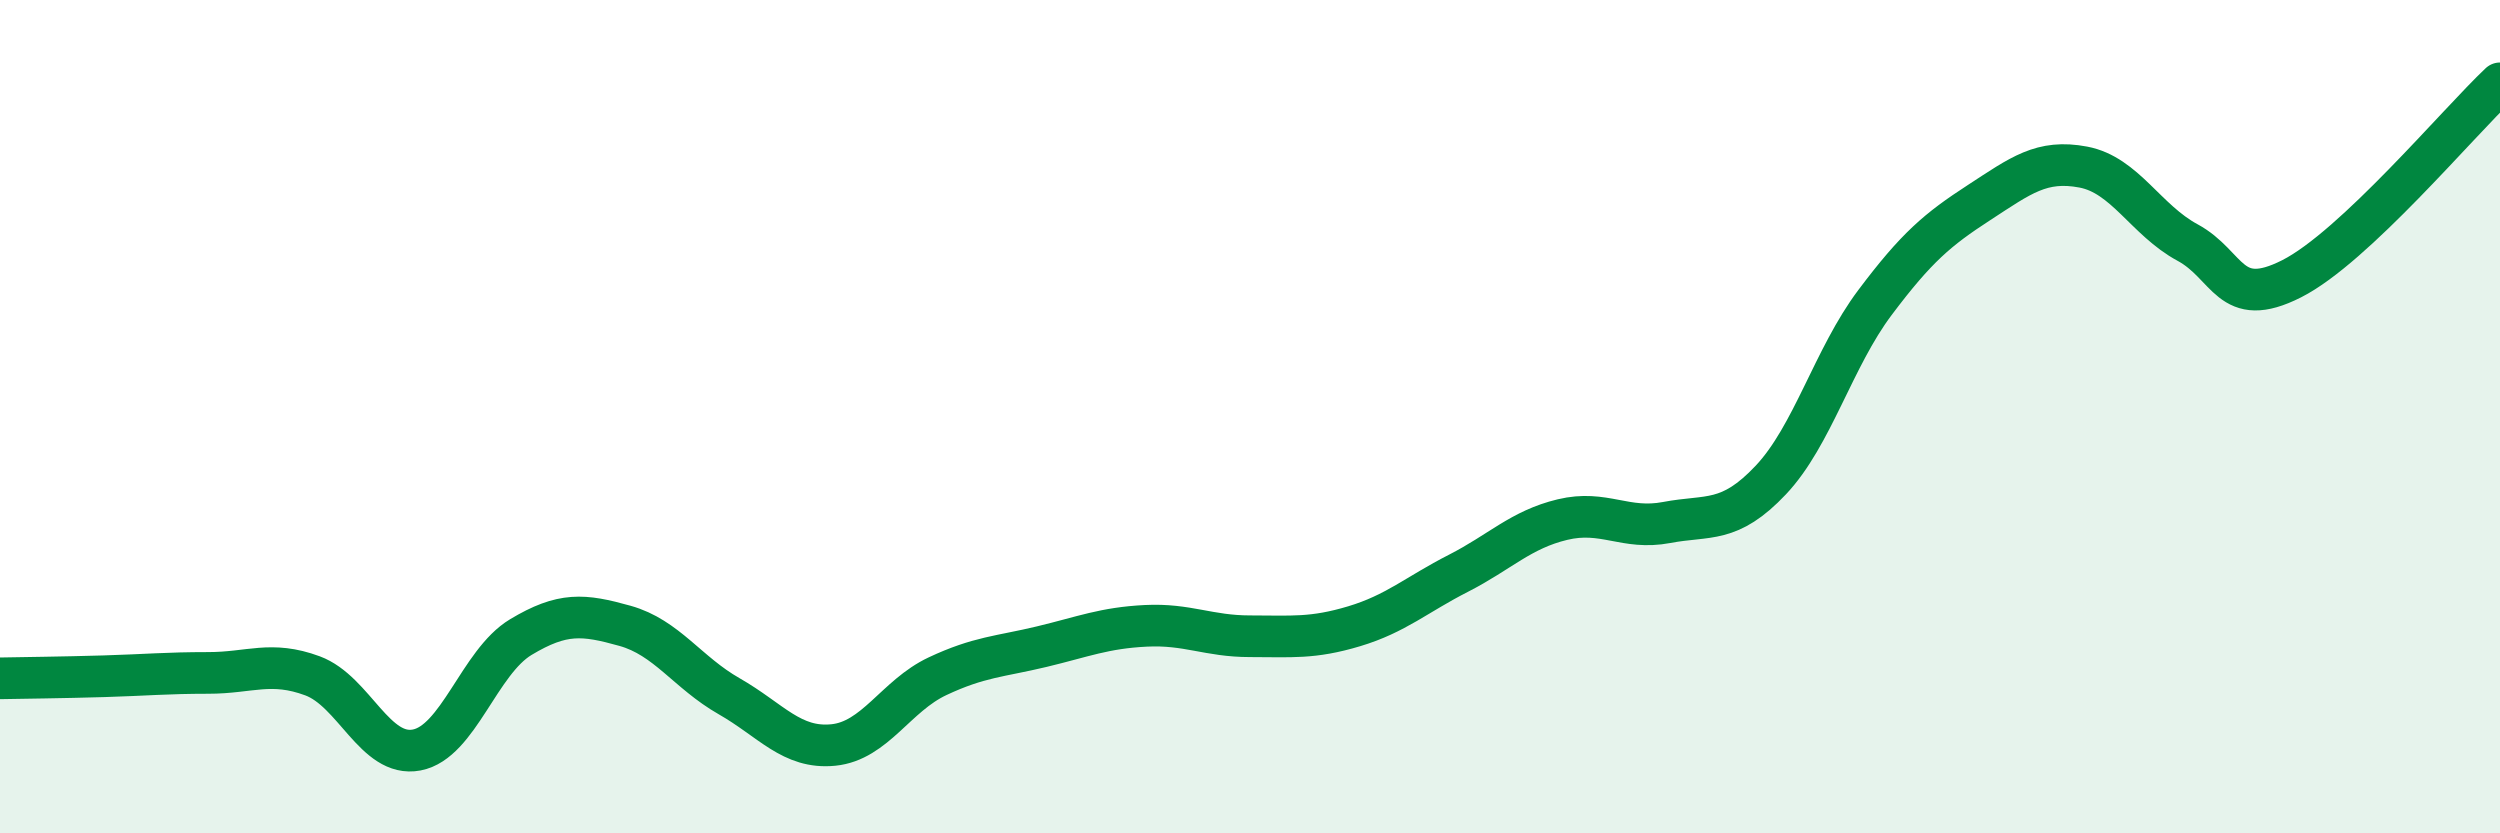 
    <svg width="60" height="20" viewBox="0 0 60 20" xmlns="http://www.w3.org/2000/svg">
      <path
        d="M 0,16.28 C 0.5,16.27 1.5,16.26 2.5,16.23 C 3.5,16.2 4,16.15 5,16.15 C 6,16.15 6.5,15.85 7.5,16.22 C 8.5,16.59 9,18.19 10,18 C 11,17.81 11.5,15.89 12.5,15.29 C 13.5,14.69 14,14.74 15,15.02 C 16,15.3 16.5,16.14 17.5,16.71 C 18.5,17.28 19,17.98 20,17.88 C 21,17.78 21.5,16.7 22.5,16.23 C 23.5,15.76 24,15.76 25,15.52 C 26,15.28 26.5,15.07 27.5,15.02 C 28.5,14.97 29,15.27 30,15.27 C 31,15.27 31.5,15.33 32.5,15.03 C 33.5,14.73 34,14.27 35,13.76 C 36,13.25 36.5,12.71 37.5,12.47 C 38.5,12.23 39,12.73 40,12.54 C 41,12.35 41.5,12.58 42.5,11.52 C 43.5,10.46 44,8.59 45,7.26 C 46,5.93 46.5,5.51 47.5,4.86 C 48.5,4.21 49,3.82 50,4.01 C 51,4.2 51.5,5.28 52.5,5.82 C 53.5,6.36 53.5,7.45 55,6.69 C 56.5,5.93 59,2.94 60,2L60 20L0 20Z"
        fill="#008740"
        opacity="0.1"
        stroke-linecap="round"
        stroke-linejoin="round"
      />
      <path
        d="M 0,16.28 C 0.5,16.27 1.5,16.26 2.5,16.23 C 3.5,16.2 4,16.15 5,16.15 C 6,16.15 6.5,15.85 7.5,16.22 C 8.5,16.59 9,18.19 10,18 C 11,17.81 11.5,15.89 12.5,15.29 C 13.5,14.69 14,14.74 15,15.02 C 16,15.3 16.5,16.14 17.5,16.71 C 18.5,17.28 19,17.98 20,17.88 C 21,17.78 21.5,16.7 22.5,16.23 C 23.5,15.76 24,15.76 25,15.52 C 26,15.28 26.5,15.07 27.5,15.02 C 28.5,14.97 29,15.27 30,15.27 C 31,15.27 31.5,15.33 32.5,15.03 C 33.5,14.73 34,14.27 35,13.76 C 36,13.25 36.5,12.71 37.5,12.47 C 38.5,12.23 39,12.73 40,12.54 C 41,12.35 41.5,12.58 42.5,11.52 C 43.5,10.46 44,8.59 45,7.26 C 46,5.93 46.5,5.51 47.5,4.86 C 48.5,4.21 49,3.82 50,4.01 C 51,4.2 51.5,5.28 52.5,5.82 C 53.5,6.36 53.5,7.45 55,6.69 C 56.5,5.93 59,2.94 60,2"
        stroke="#008740"
        stroke-width="1"
        fill="none"
        stroke-linecap="round"
        stroke-linejoin="round"
      />
    </svg>
  